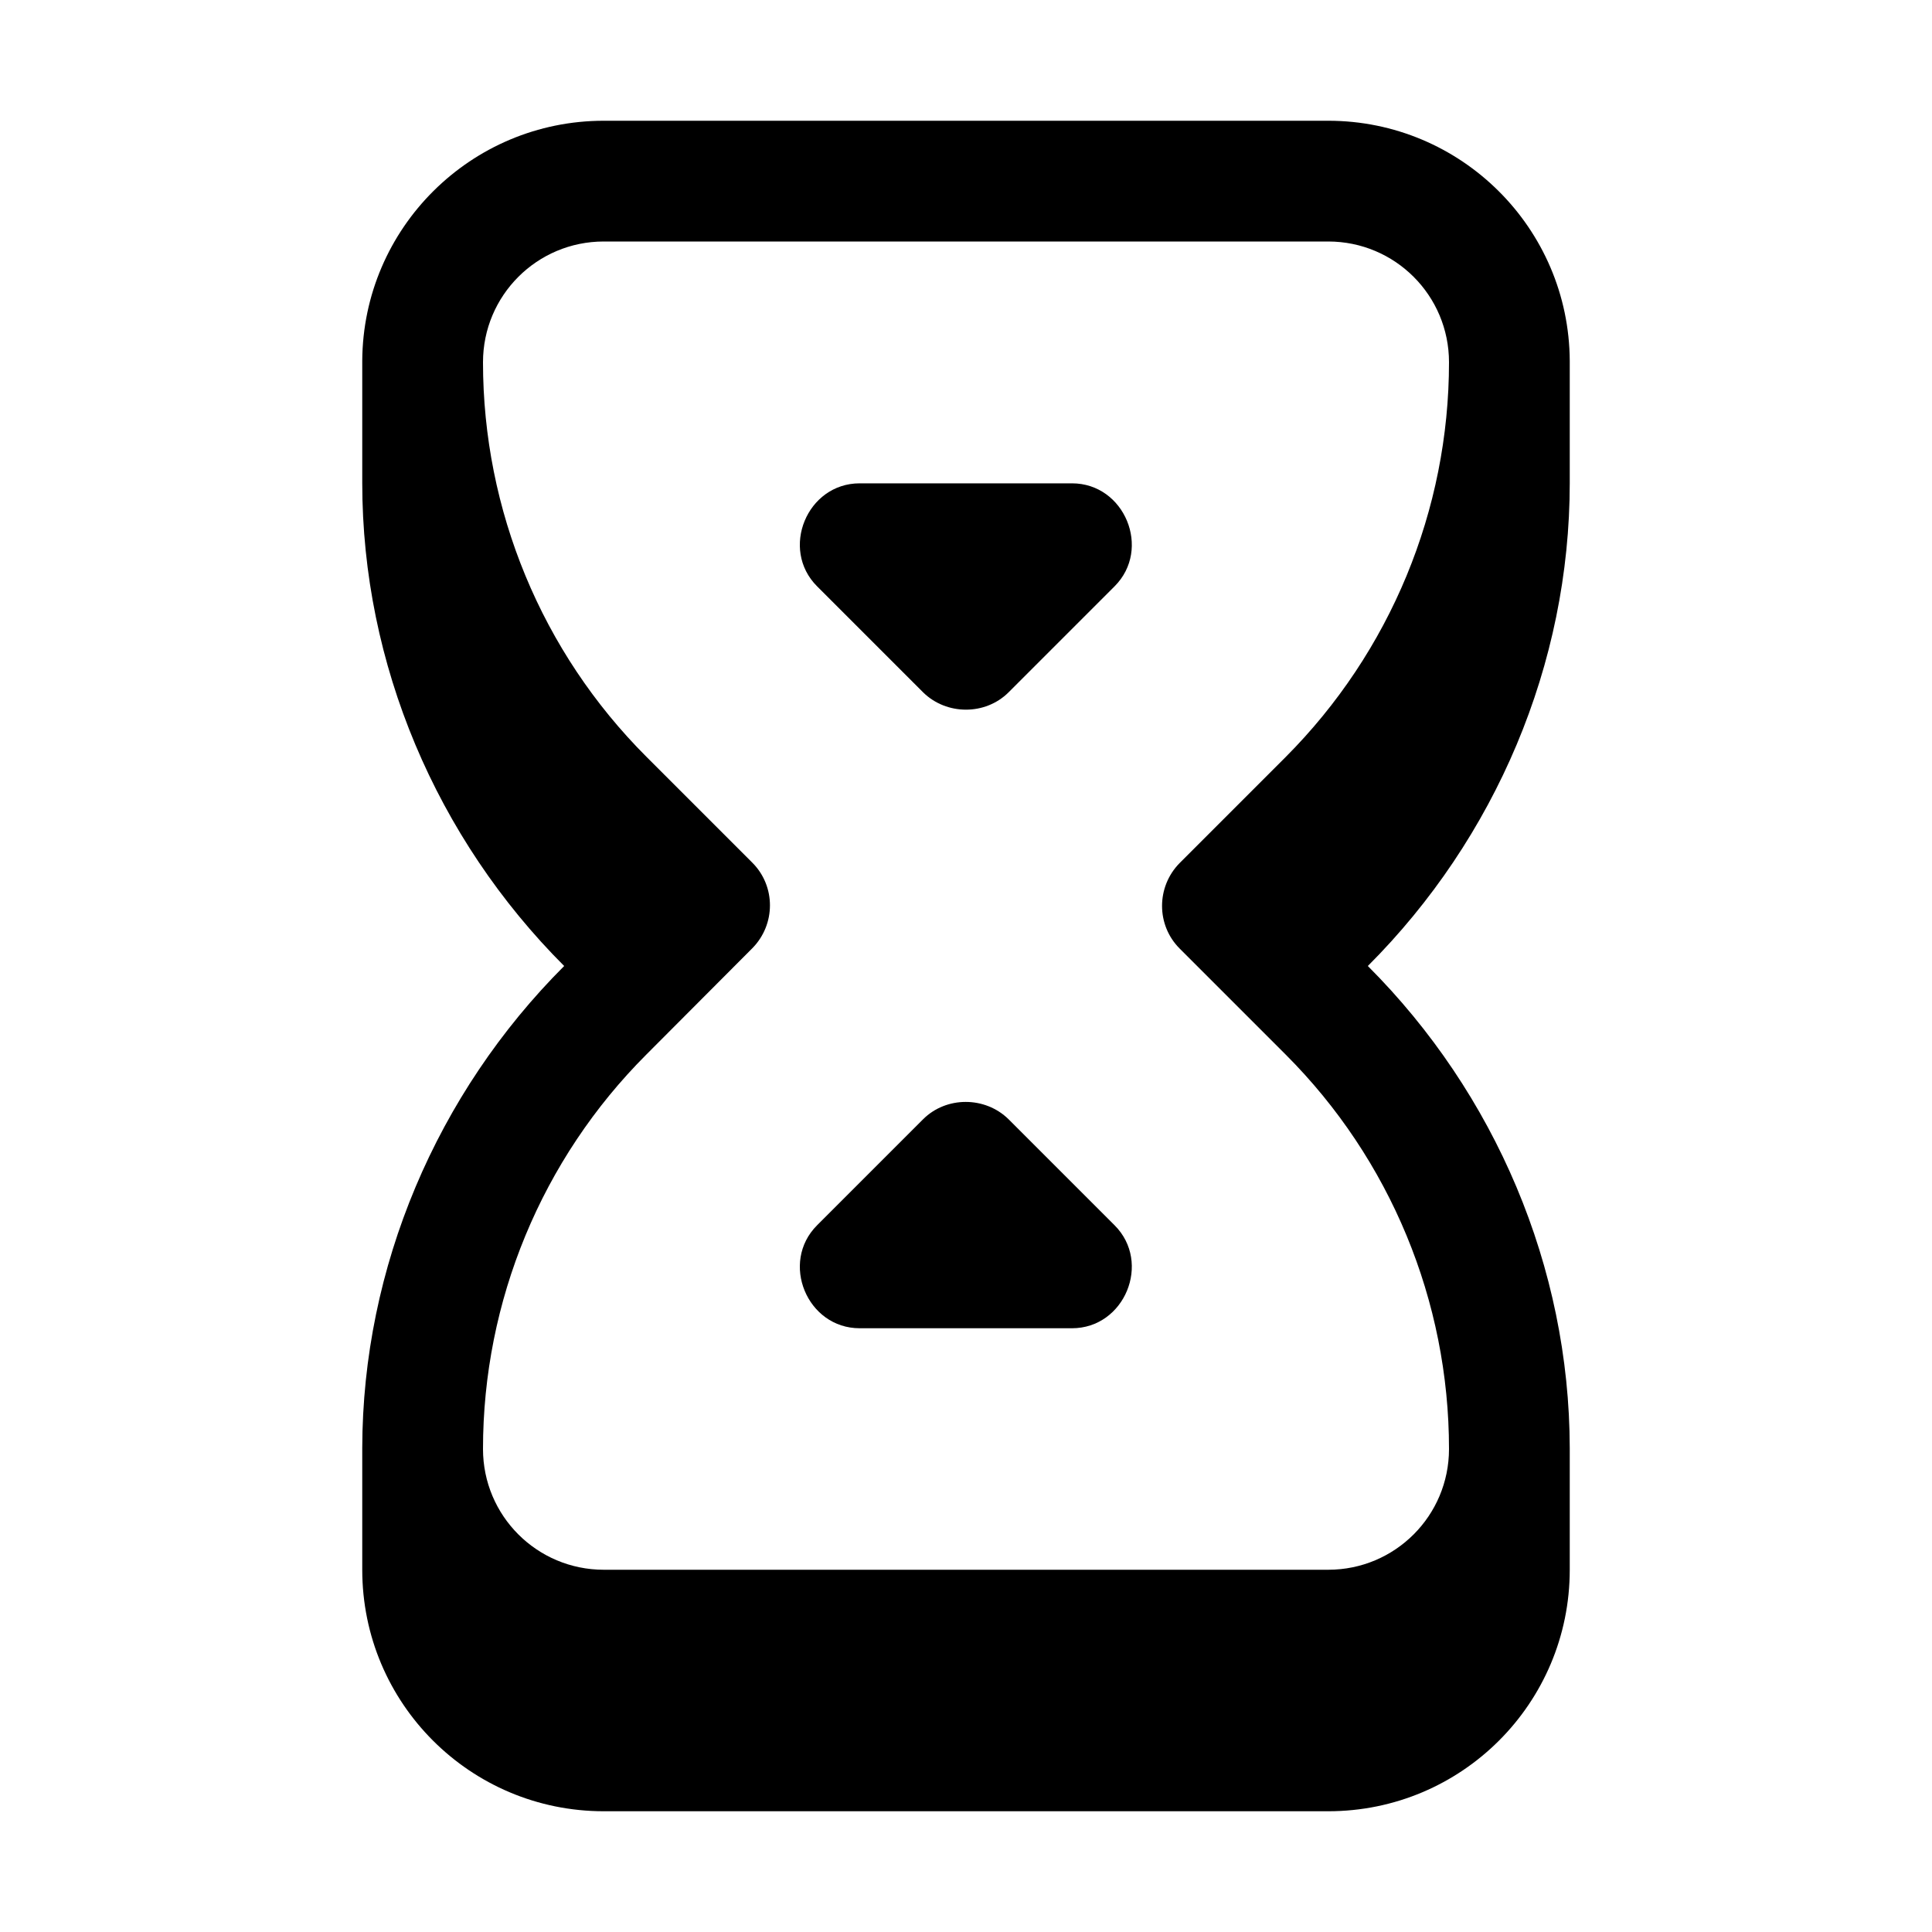 <svg xmlns="http://www.w3.org/2000/svg" viewBox="0 0 576 576"><!--! Font Awesome Pro 7.1.0 by @fontawesome - https://fontawesome.com License - https://fontawesome.com/license (Commercial License) Copyright 2025 Fonticons, Inc. --><path fill="currentColor" d="M396 36C435.6 36 467.8 68 468 107.6L468 144C468 198 445.9 249.9 407.8 288C445.8 326 467.9 377.8 468 431.7L468 468C468 507.8 435.8 540 396 540L180 540C140.2 540 108 507.8 108 468L108 431.7C108.1 377.8 130.2 326 168.2 288C130.1 249.9 108 198 108 144L108 107.6C108.2 68 140.4 36 180 36L396 36zM432 108C432 88.1 415.9 72 396 72L180 72C160.1 72 144 88.1 144 108C144 152.1 161.5 194.4 192.7 225.6L224.3 257.2C231.3 264.2 231.3 275.6 224.3 282.7L192.7 314.4C161.5 345.6 144 387.9 144 432C144 451.9 160.1 468 180 468L396 468C415.9 468 432 451.9 432 432C432 387.9 414.5 345.6 383.3 314.4L351.7 282.8C344.7 275.8 344.7 264.4 351.7 257.3L383.3 225.7C414.5 194.4 432 152.1 432 108zM300.7 206.4C293.8 213.3 282.2 213.3 275.2 206.4L243.6 174.8C232.5 163.7 240.6 144.1 256.3 144.1L319.6 144.1C335.3 144.1 343.4 163.7 332.3 174.8L300.7 206.4zM332.3 365.3C343.4 376.4 335.3 396 319.6 396L256.3 396C240.6 396 232.5 376.4 243.6 365.3L275.2 333.7C282.1 326.8 293.7 326.8 300.7 333.7L332.3 365.3z"/></svg>